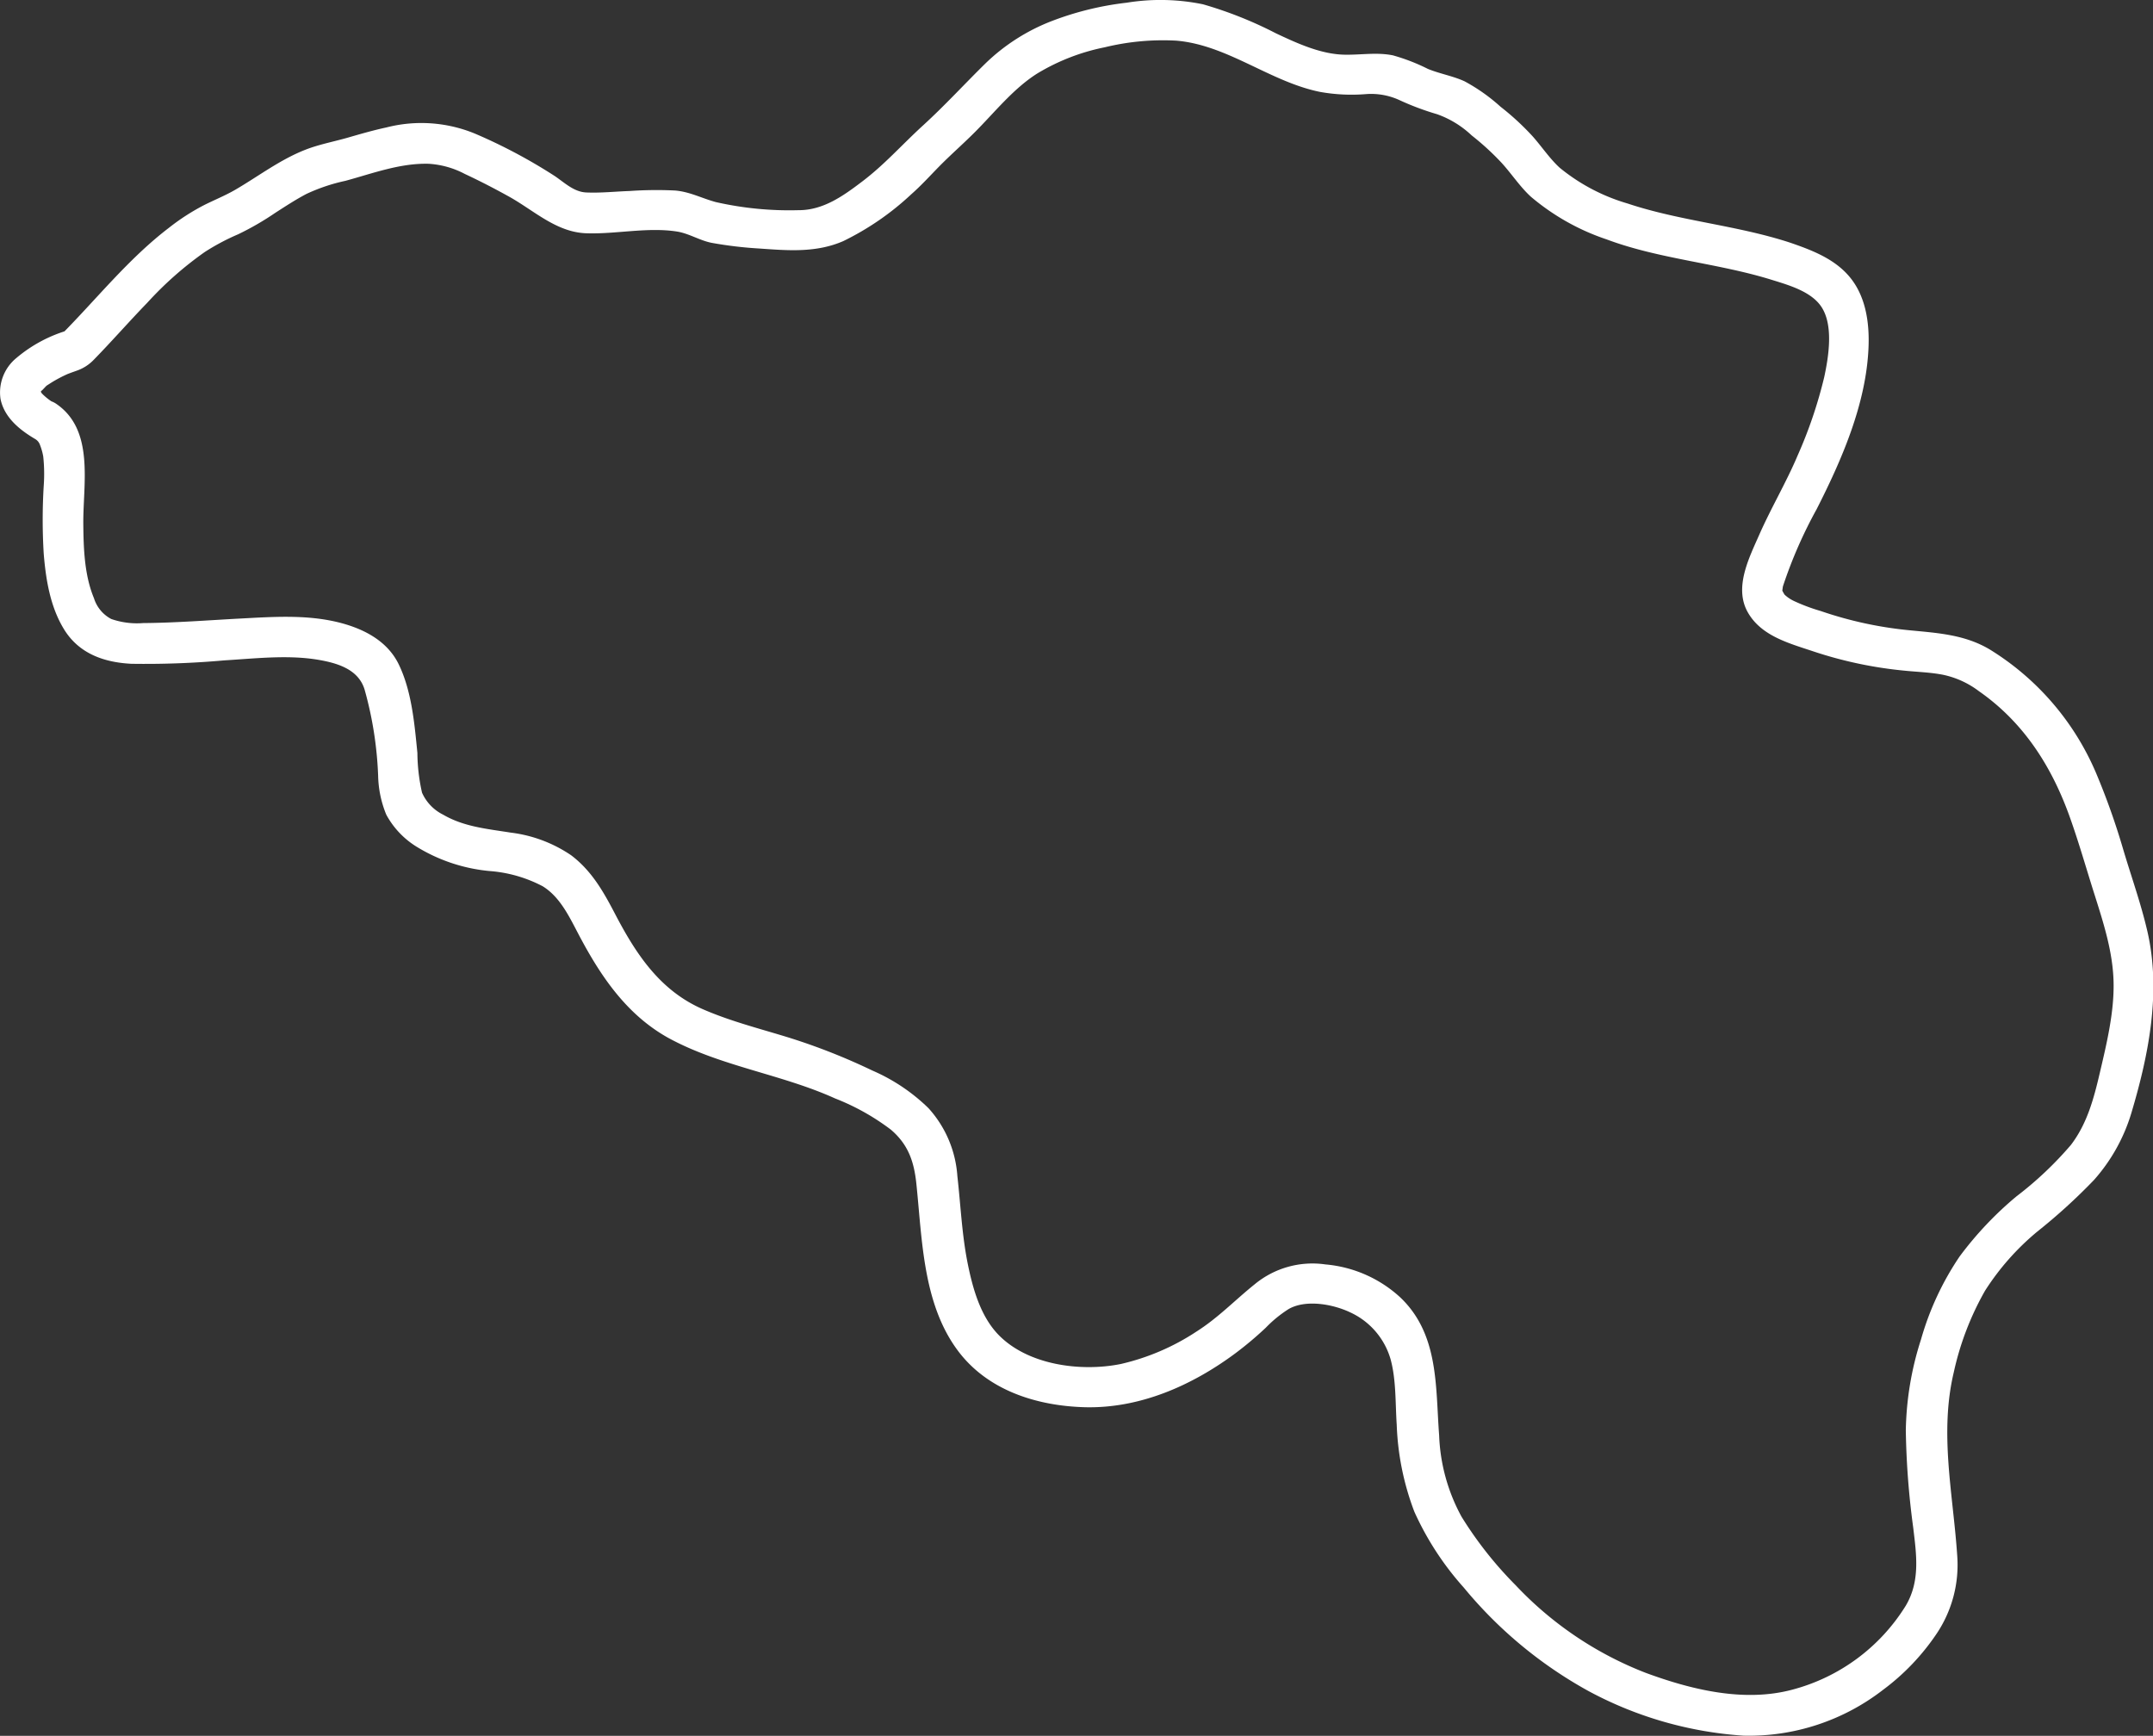 <svg xmlns="http://www.w3.org/2000/svg" viewBox="0 0 264.87 213.57"><rect x="0" y="0" width="264.87" height="213.57" fill="#333333" stroke="none"/><defs><style>.cls-1{fill:#fff;}</style></defs><g id="Layer_2" data-name="Layer 2"><g id="Layer_1-2" data-name="Layer 1"><path class="cls-1" d="M4.3,54a1.36,1.36,0,0,1,.63.77,7.25,7.25,0,0,1,.39,1.4,20.3,20.3,0,0,1,.06,3.59,68.91,68.91,0,0,0,0,8.38c.26,3.17.8,6.53,2.5,9.29,1.84,3,4.93,4.07,8.27,4.24a109.45,109.45,0,0,0,11.45-.42c3.68-.22,7.58-.68,11.25-.12,2.62.41,5.23,1.19,6,3.7a45.4,45.4,0,0,1,1.67,10.62,13.27,13.27,0,0,0,1,4.78,10.5,10.5,0,0,0,3.72,3.94,20.8,20.8,0,0,0,9,3,16.66,16.66,0,0,1,6.52,1.87c2.06,1.27,3.18,3.55,4.33,5.75,2.69,5.14,5.9,10,11.13,12.91,6.4,3.5,13.9,4.45,20.52,7.45a28.49,28.49,0,0,1,6.86,3.84c2.12,1.81,2.84,3.89,3.13,6.61.72,6.85.78,14.75,5.08,20.54,3.66,4.94,9.74,6.84,15.68,7,6.76.16,13.16-2.67,18.51-6.65a43,43,0,0,0,3.73-3.14,15.17,15.17,0,0,1,2.82-2.3c2.11-1.19,5.41-.6,7.54.41a9.13,9.13,0,0,1,5,5.83c.68,2.55.56,5.32.74,8A33.24,33.24,0,0,0,174,186a36.3,36.3,0,0,0,6.08,9.33,52.94,52.94,0,0,0,15.36,12.74,46.6,46.6,0,0,0,19.06,5.48,26.93,26.93,0,0,0,17.16-5.64,28.16,28.16,0,0,0,6.58-6.89,15.19,15.19,0,0,0,2.54-9.68c-.51-7.56-2.21-15-.41-22.54a35.66,35.66,0,0,1,3.84-10,31.34,31.34,0,0,1,6.45-7.29,70.6,70.6,0,0,0,6.95-6.33,21.84,21.84,0,0,0,4.58-8.18c2.15-7.19,3.7-14.94,2-22.36-.79-3.45-2-6.8-3-10.18a87,87,0,0,0-3.35-9.41,33,33,0,0,0-13-15.11c-3.11-1.88-6.52-2.06-10-2.4A47.5,47.5,0,0,1,224,75.18a22.7,22.7,0,0,1-3.31-1.24,4.47,4.47,0,0,1-1.14-.77,4.55,4.55,0,0,1-.36-.67c.09.48.1-.16.16-.38a55.69,55.69,0,0,1,4.14-9.47c3.09-6.08,6.09-12.95,6.38-19.86.14-3.2-.37-6.65-2.63-9.07-1.85-2-4.5-3-7-3.86-6.55-2.15-13.5-2.65-20-4.82a23.55,23.55,0,0,1-8.37-4.41c-1.25-1.15-2.2-2.6-3.33-3.87a32.3,32.3,0,0,0-3.94-3.63A22.37,22.37,0,0,0,180.17,10c-1.45-.66-3-.91-4.5-1.52a24,24,0,0,0-4.31-1.67c-1.94-.39-3.82-.06-5.77-.08-3,0-6-1.4-8.62-2.63A49.11,49.11,0,0,0,148,.53a25.88,25.88,0,0,0-9.37-.2,37.69,37.69,0,0,0-9.29,2.28,24.26,24.26,0,0,0-8.07,5.16c-2.58,2.53-5,5.18-7.69,7.64s-4.74,4.82-7.48,6.9c-2.34,1.78-4.82,3.57-7.88,3.55a40.86,40.86,0,0,1-10.17-1c-1.75-.48-3.2-1.27-5-1.42a47.37,47.37,0,0,0-5.59.06c-1.76.06-3.57.26-5.33.18-1.5-.06-2.65-1.18-3.85-2a65.43,65.43,0,0,0-9.85-5.24,17.29,17.29,0,0,0-10.89-.76c-1.59.34-3.14.79-4.7,1.24-1.73.5-3.53.83-5.21,1.48-3.15,1.22-5.79,3.26-8.69,4.95-1.26.73-2.6,1.26-3.9,1.92a27,27,0,0,0-4.26,2.76c-5,3.82-8.88,8.75-13.28,13.18l1.1-.64A17.36,17.36,0,0,0,2,44.06a5.48,5.48,0,0,0-1.94,5C.51,51.37,2.45,52.91,4.3,54c2.75,1.69,5.27-2.64,2.52-4.32a7.33,7.33,0,0,1-1.32-.94A4.51,4.51,0,0,1,5,48.23c.32.43-.06-.14-.07-.2.11.63,0,0,0-.08l.05.33c0-.28,0-.21-.05.19,0-.06.29-.73-.06,0a4.88,4.88,0,0,1,.34-.58c-.38.55.33-.26.49-.41.48-.42-.43.28.11-.08l.5-.32A16.59,16.59,0,0,1,8.36,46c.55-.25-.51.2,0,0l.43-.16.67-.24a5.26,5.26,0,0,0,2.07-1.33c2.24-2.29,4.35-4.71,6.57-7A43.18,43.18,0,0,1,25.2,31a27.86,27.86,0,0,1,4.11-2.18,34.9,34.9,0,0,0,4.55-2.63c1.26-.81,2.51-1.63,3.84-2.33a22.32,22.32,0,0,1,4.79-1.61c3.35-.91,6.72-2.19,10.24-2.1a10.92,10.92,0,0,1,4.45,1.25c1.86.87,3.68,1.81,5.48,2.81,3.06,1.71,5.79,4.36,9.45,4.49s7.48-.77,11.12-.22c1.5.22,2.84,1.11,4.33,1.4a49.1,49.1,0,0,0,5.91.7c3.53.25,6.94.53,10.26-.91a33.91,33.91,0,0,0,8.38-5.77c1.22-1.07,2.31-2.28,3.45-3.44,1.4-1.42,2.9-2.73,4.31-4.14,2.47-2.46,4.75-5.38,7.71-7.26a25.84,25.84,0,0,1,8.32-3.24A30.28,30.28,0,0,1,144.69,5c6.32.52,11.56,5.07,17.72,6.31a22,22,0,0,0,5.62.27,8.33,8.33,0,0,1,4.12.73,33.19,33.19,0,0,0,4.64,1.74,12.05,12.05,0,0,1,4.26,2.61A32.65,32.65,0,0,1,184.7,20c1.25,1.36,2.26,2.94,3.63,4.2a28.29,28.29,0,0,0,9.31,5.25c6.58,2.46,13.7,2.91,20.39,5,2.1.65,4.84,1.44,6.07,3.34,1.48,2.29.86,6.11.32,8.62A55.57,55.57,0,0,1,221.17,56c-1.41,3.34-3.27,6.46-4.73,9.77-1.27,2.89-3.16,6.55-1.4,9.6,1.65,2.87,5,3.76,8,4.76a50.66,50.66,0,0,0,11.3,2.39c1.58.16,3.18.2,4.74.51a11.07,11.07,0,0,1,4.36,2c5.46,3.8,8.91,9.17,11.14,15.35,1.16,3.22,2.09,6.53,3.13,9.79,1.1,3.48,2.23,7,2.31,10.69s-.85,7.55-1.7,11.17c-.74,3.16-1.55,6.22-3.55,8.84a43.51,43.51,0,0,1-6.69,6.32,42.9,42.9,0,0,0-7,7.4,35.49,35.49,0,0,0-4.75,10.21A38.39,38.39,0,0,0,234.46,176a99.65,99.65,0,0,0,.91,11.95c.4,3.34.88,6.56-.91,9.6a23.44,23.44,0,0,1-14,10.35c-5.92,1.57-12.36,0-18-2.08a43.59,43.59,0,0,1-16-10.78,47,47,0,0,1-6.65-8.42,22.53,22.53,0,0,1-2.76-10c-.46-6,0-12.45-4.79-17a15.58,15.58,0,0,0-9.2-4.05,11.15,11.15,0,0,0-8.7,2.44c-2.42,1.94-4.5,4.13-7.15,5.81a28.39,28.39,0,0,1-9.32,4c-4.93,1-11.49.14-15.11-3.65-2.16-2.27-3.1-5.61-3.71-8.61-.73-3.57-.88-7.23-1.29-10.85a13.84,13.84,0,0,0-3.55-8.36,22.86,22.86,0,0,0-6.92-4.64,76.48,76.48,0,0,0-10.11-4c-3.53-1.1-7.16-2-10.57-3.47-5.45-2.31-8.43-6.91-11.07-12-1.4-2.67-2.82-5.13-5.28-7a16.83,16.83,0,0,0-7.46-2.8c-2.87-.46-5.75-.71-8.31-2.21a5.52,5.52,0,0,1-2.59-2.7,22.78,22.78,0,0,1-.57-4.89c-.36-3.61-.7-7.65-2.32-10.95-1.45-2.94-4.46-4.41-7.52-5.15-3.89-.93-7.93-.65-11.89-.44s-8,.53-12,.56a9.67,9.67,0,0,1-3.93-.5,4.34,4.34,0,0,1-2.13-2.56c-1.16-2.79-1.28-6-1.31-9-.07-5,1.48-11.77-3.46-15C4.12,48,1.61,52.3,4.3,54Z"/></g></g></svg>